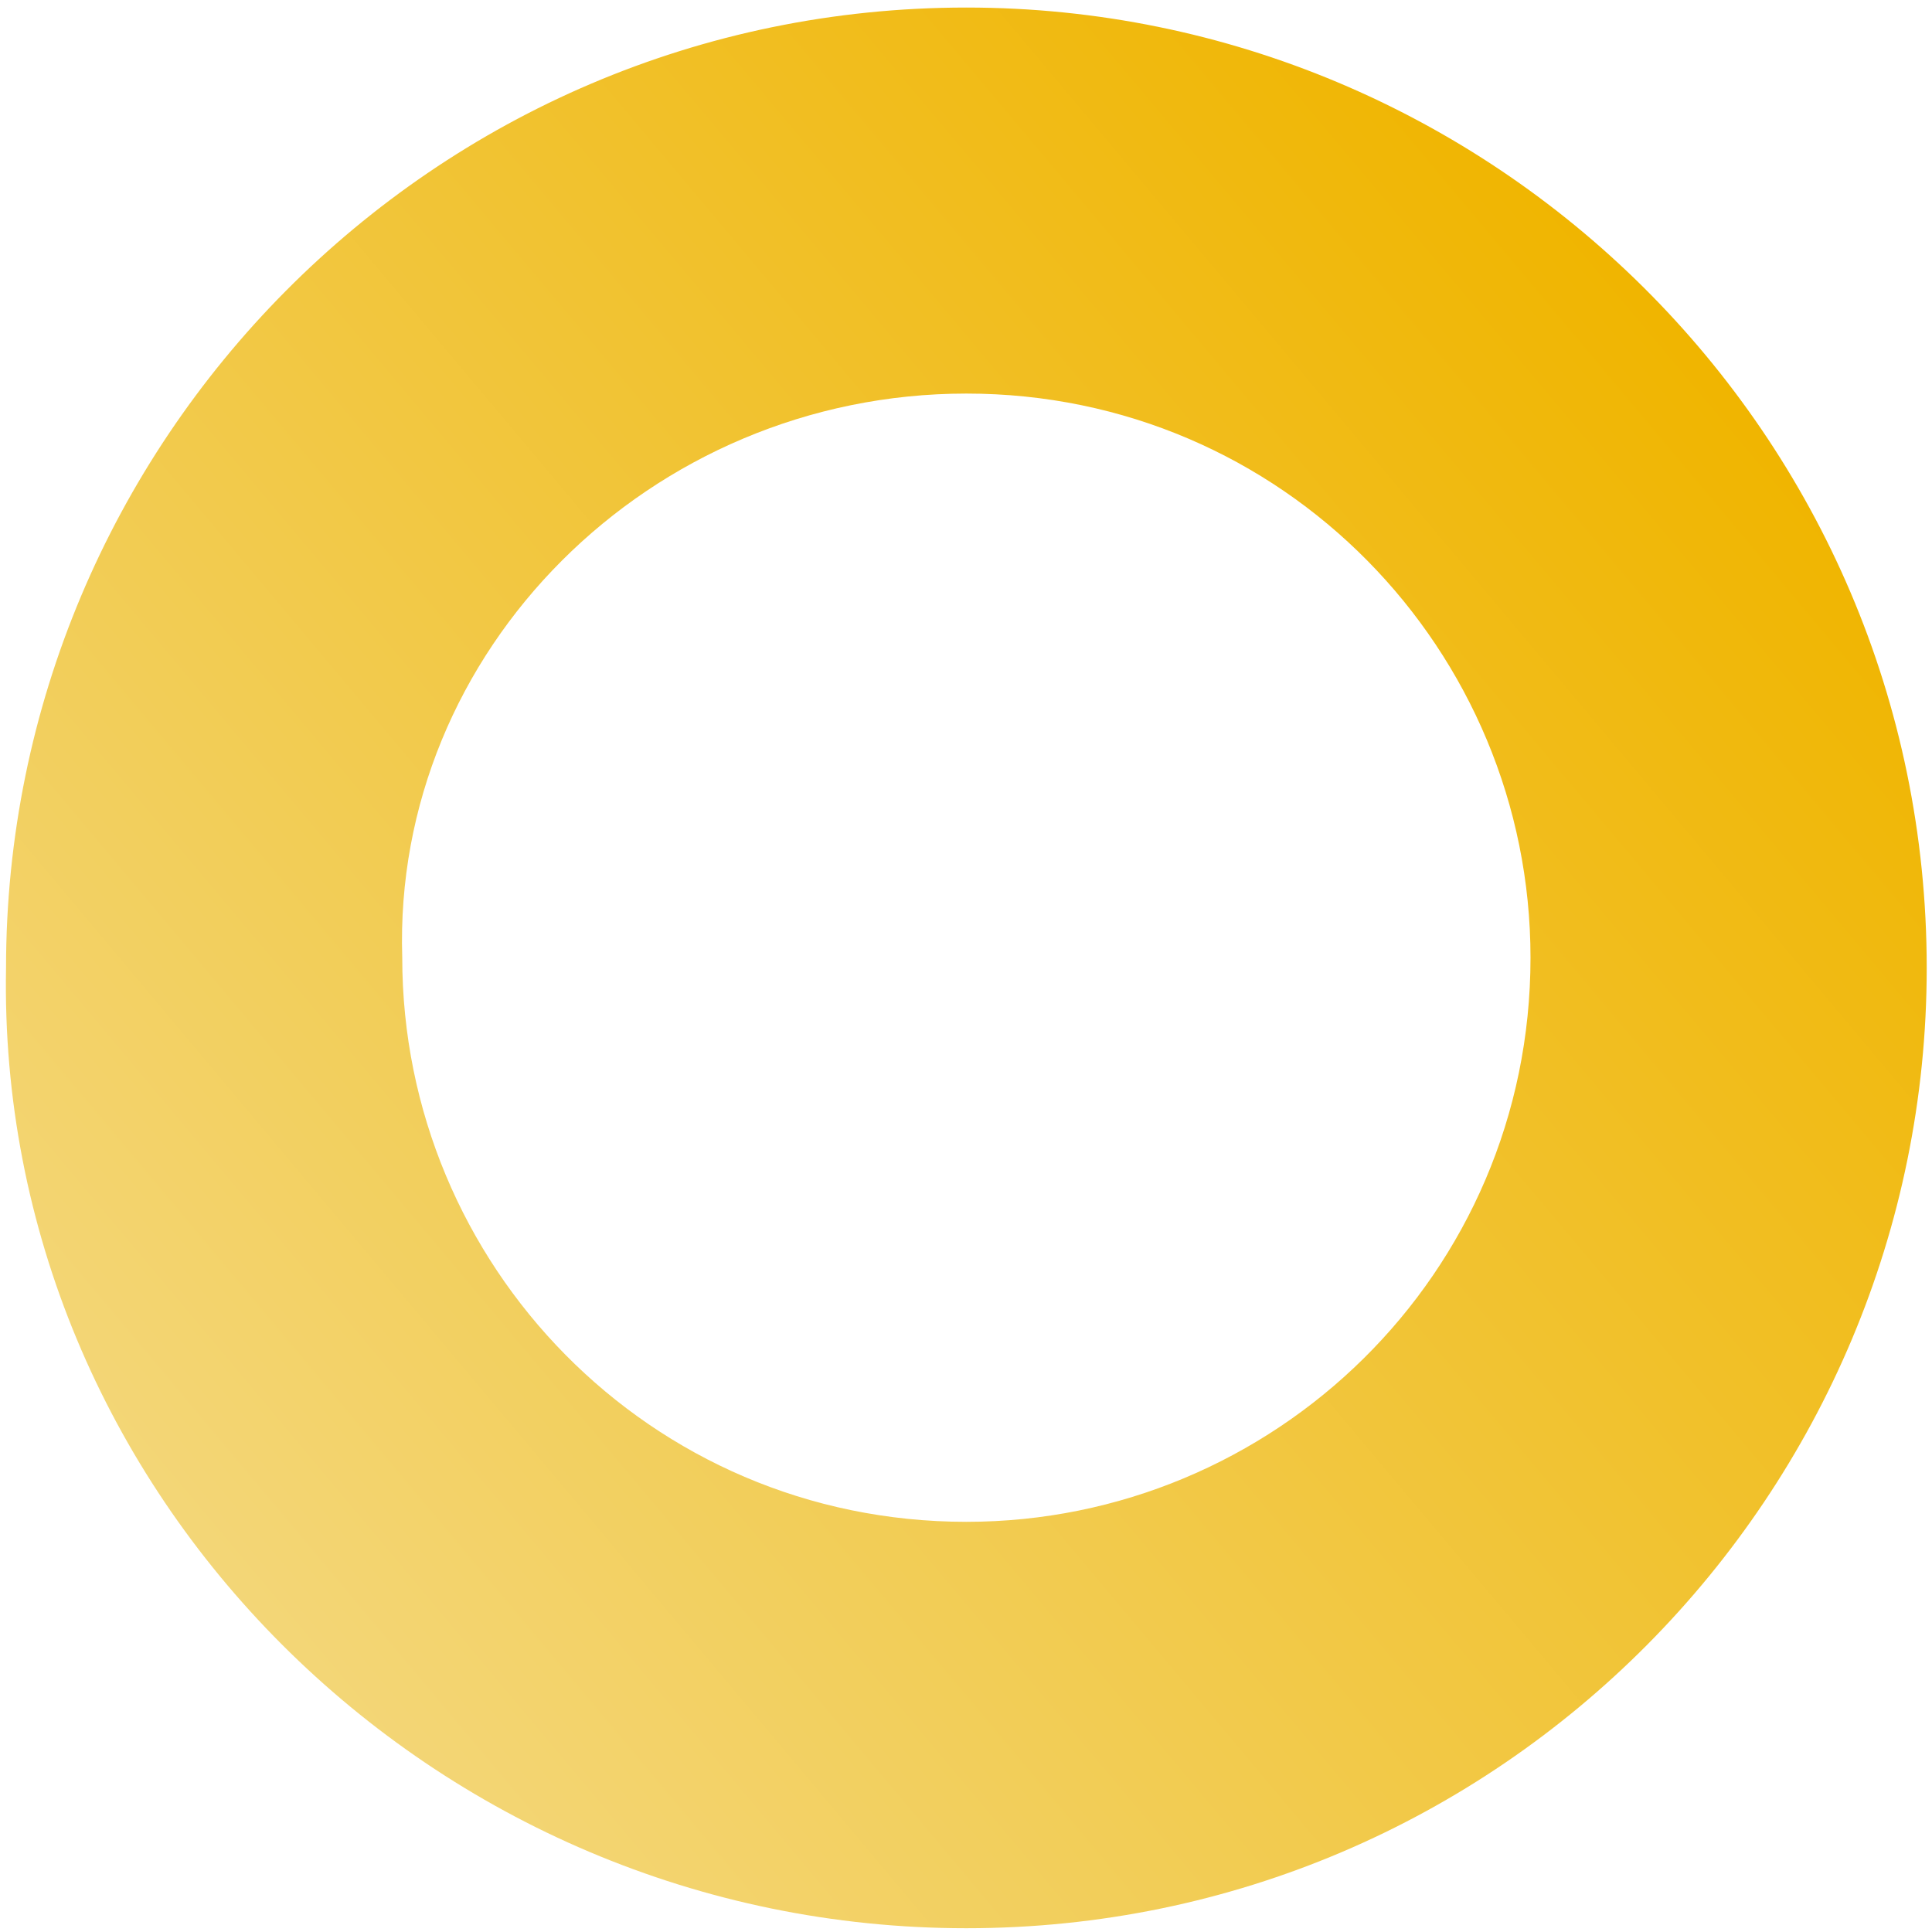 <?xml version="1.0" encoding="UTF-8"?> <!-- Generator: Adobe Illustrator 21.1.0, SVG Export Plug-In . SVG Version: 6.00 Build 0) --> <svg xmlns="http://www.w3.org/2000/svg" xmlns:xlink="http://www.w3.org/1999/xlink" version="1.1" id="Calque_1" x="0px" y="0px" viewBox="0 0 512 512" style="enable-background:new 0 0 512 512;" xml:space="preserve"> <style type="text/css"> .st0{fill:url(#SVGID_1_);} </style> <linearGradient id="SVGID_1_" gradientUnits="userSpaceOnUse" x1="60.635" y1="420.51" x2="451.031" y2="92.93"> <stop offset="0" style="stop-color:#F3D677"></stop> <stop offset="1" style="stop-color:#F0B500"></stop> </linearGradient> <path class="st0" d="M256.1,511c141.7,0,254.5-115.4,254.5-254.5C510.6,114.8,395.2,2,256.1,2C114.5,2,1.6,117.4,1.6,256.5 C-1,395.5,114.5,511,256.1,511z M256.1,104.3c84,0,149.5,68.2,149.5,149.5c0,84-68.2,149.5-149.5,149.5 c-84,0-149.5-68.2-149.5-149.5C104,172.5,172.2,104.3,256.1,104.3z"></path> </svg> 
